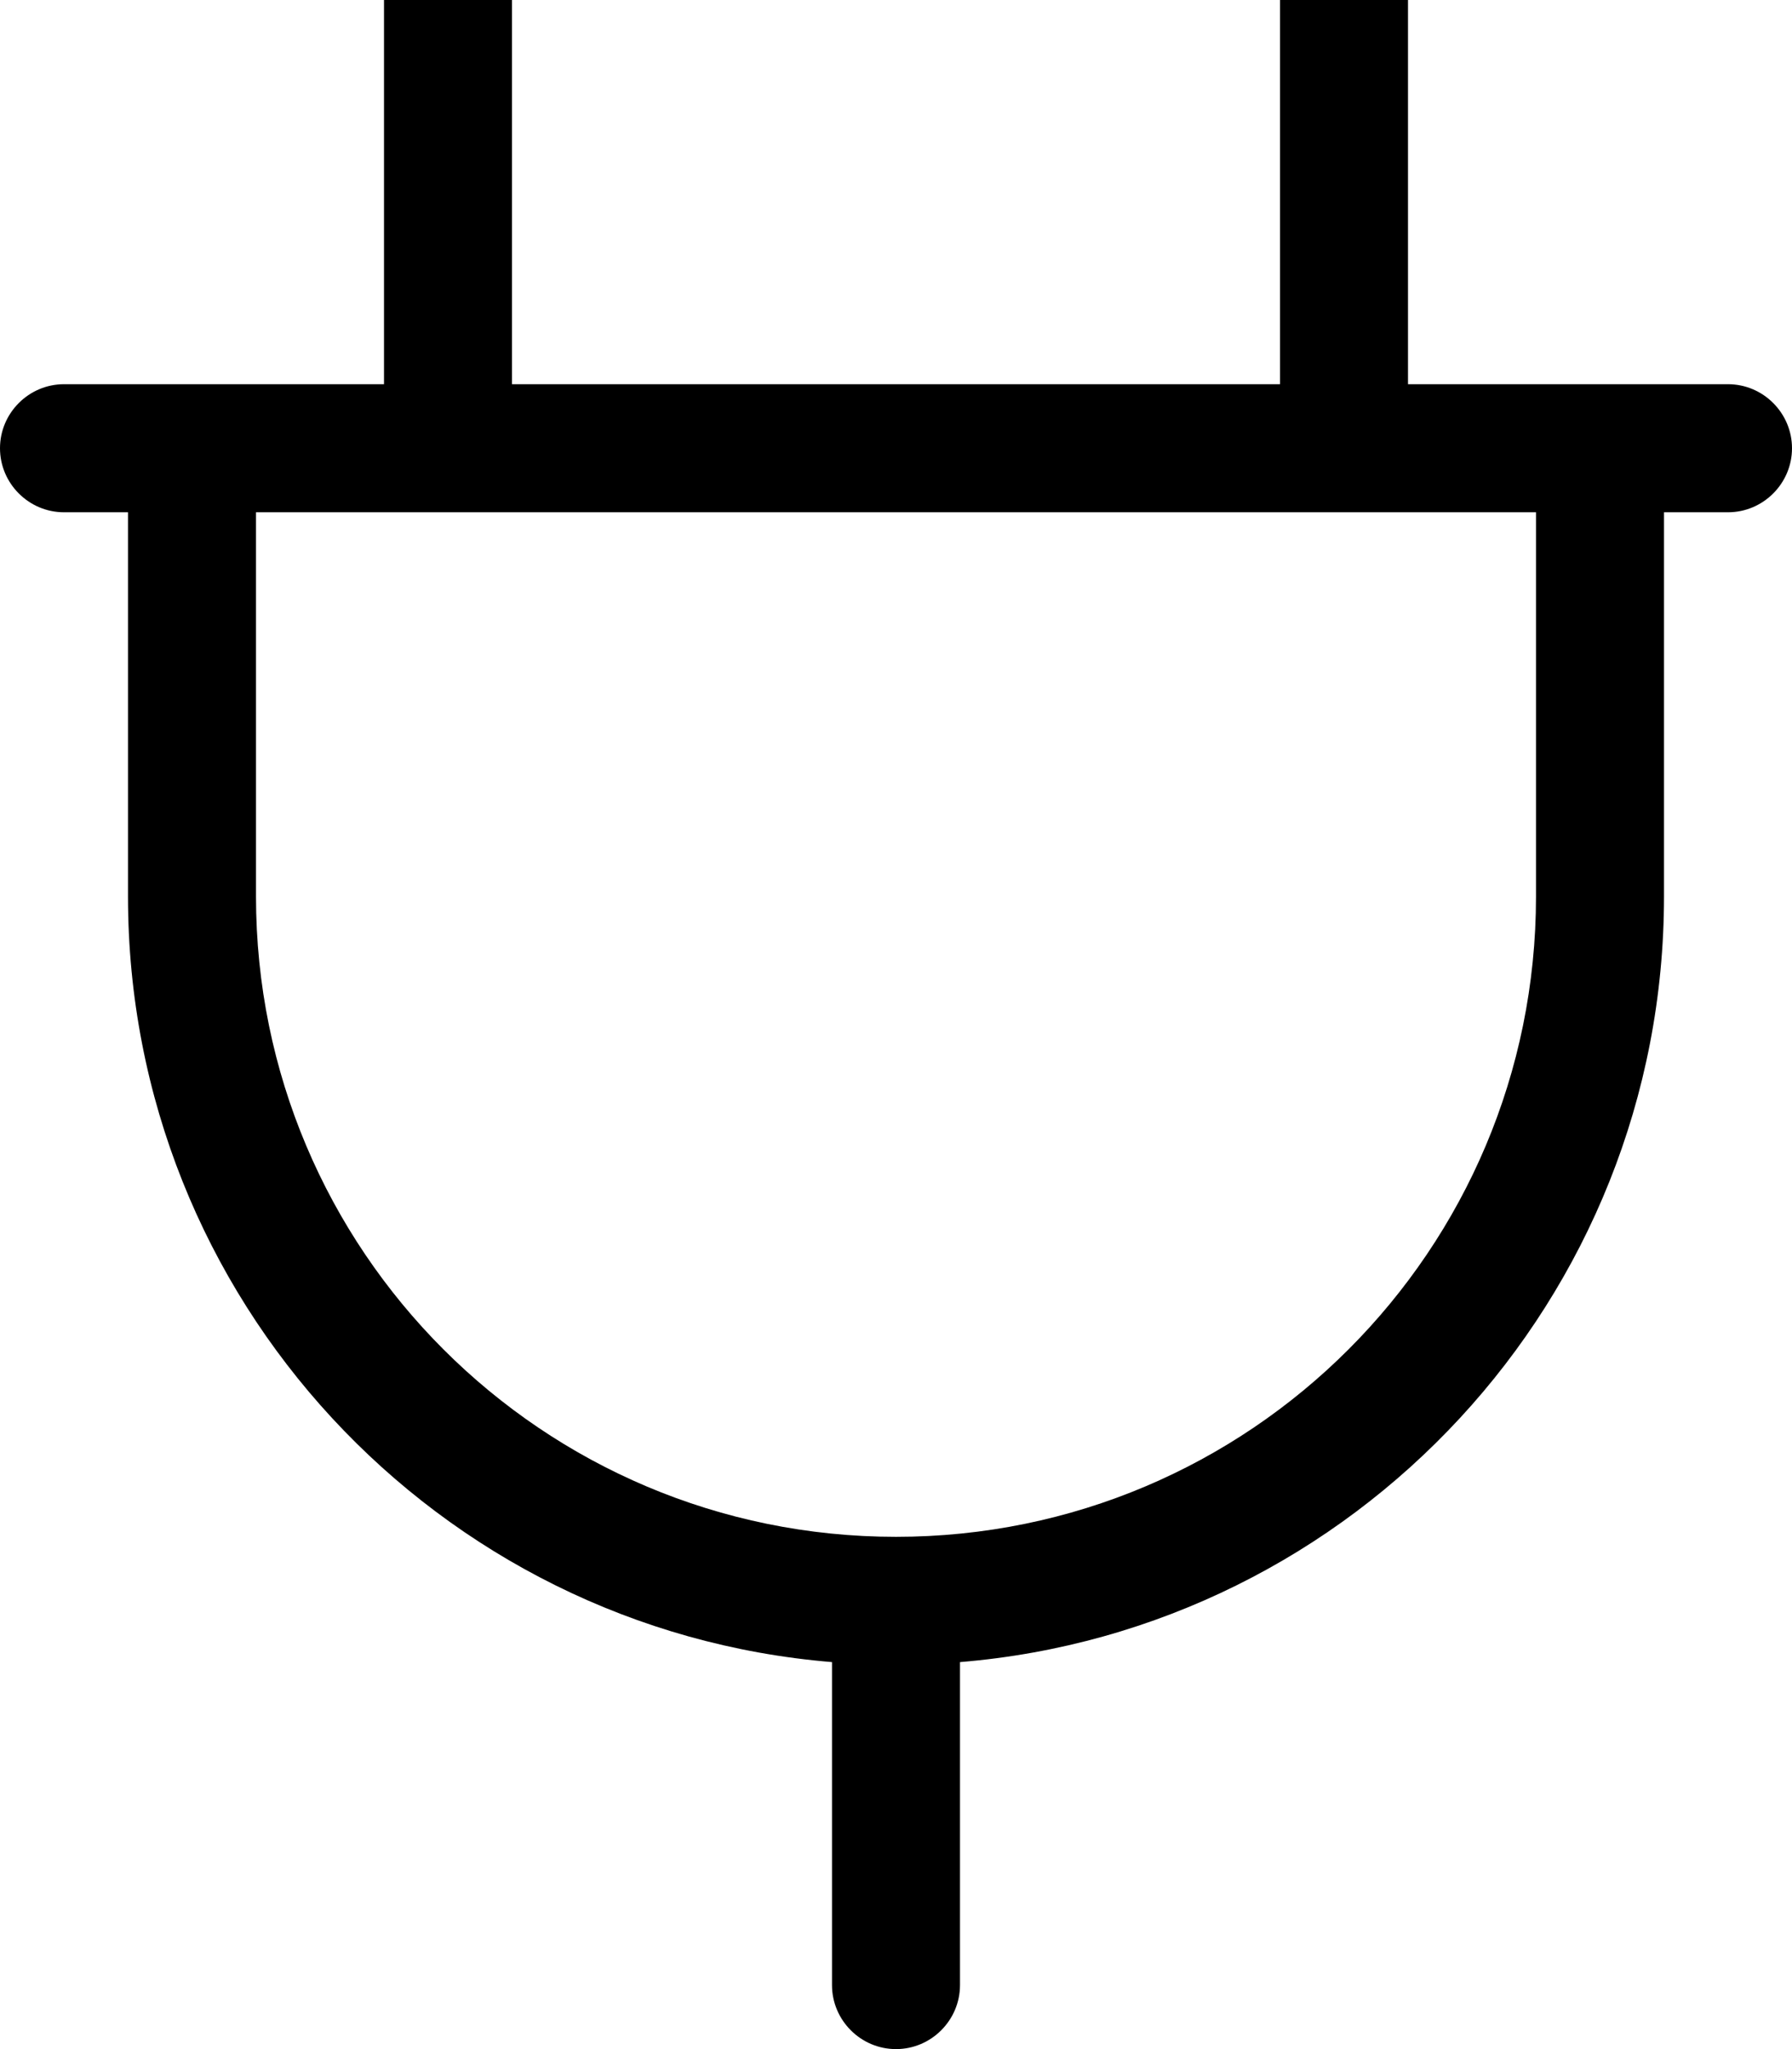 <svg xmlns="http://www.w3.org/2000/svg" viewBox="0 0 448 512"><!--! Font Awesome Pro 7.0.0 by @fontawesome - https://fontawesome.com License - https://fontawesome.com/license (Commercial License) Copyright 2025 Fonticons, Inc. --><path fill="currentColor" d="M112-32c8.8 0 16 7.2 16 16l0 112 192 0 0-112c0-8.8 7.2-16 16-16s16 7.2 16 16l0 112 80 0c8.8 0 16 7.2 16 16s-7.2 16-16 16l-16 0 0 96c0 100.6-77.4 183.2-176 191.3l0 80.7c0 8.8-7.2 16-16 16s-16-7.2-16-16l0-80.7C109.4 407.2 32 324.6 32 224l0-96-16 0c-8.8 0-16-7.2-16-16S7.2 96 16 96l80 0 0-112c0-8.8 7.2-16 16-16zM64 128l0 96c0 88.4 71.6 160 160 160s160-71.6 160-160l0-96-320 0z"/></svg>